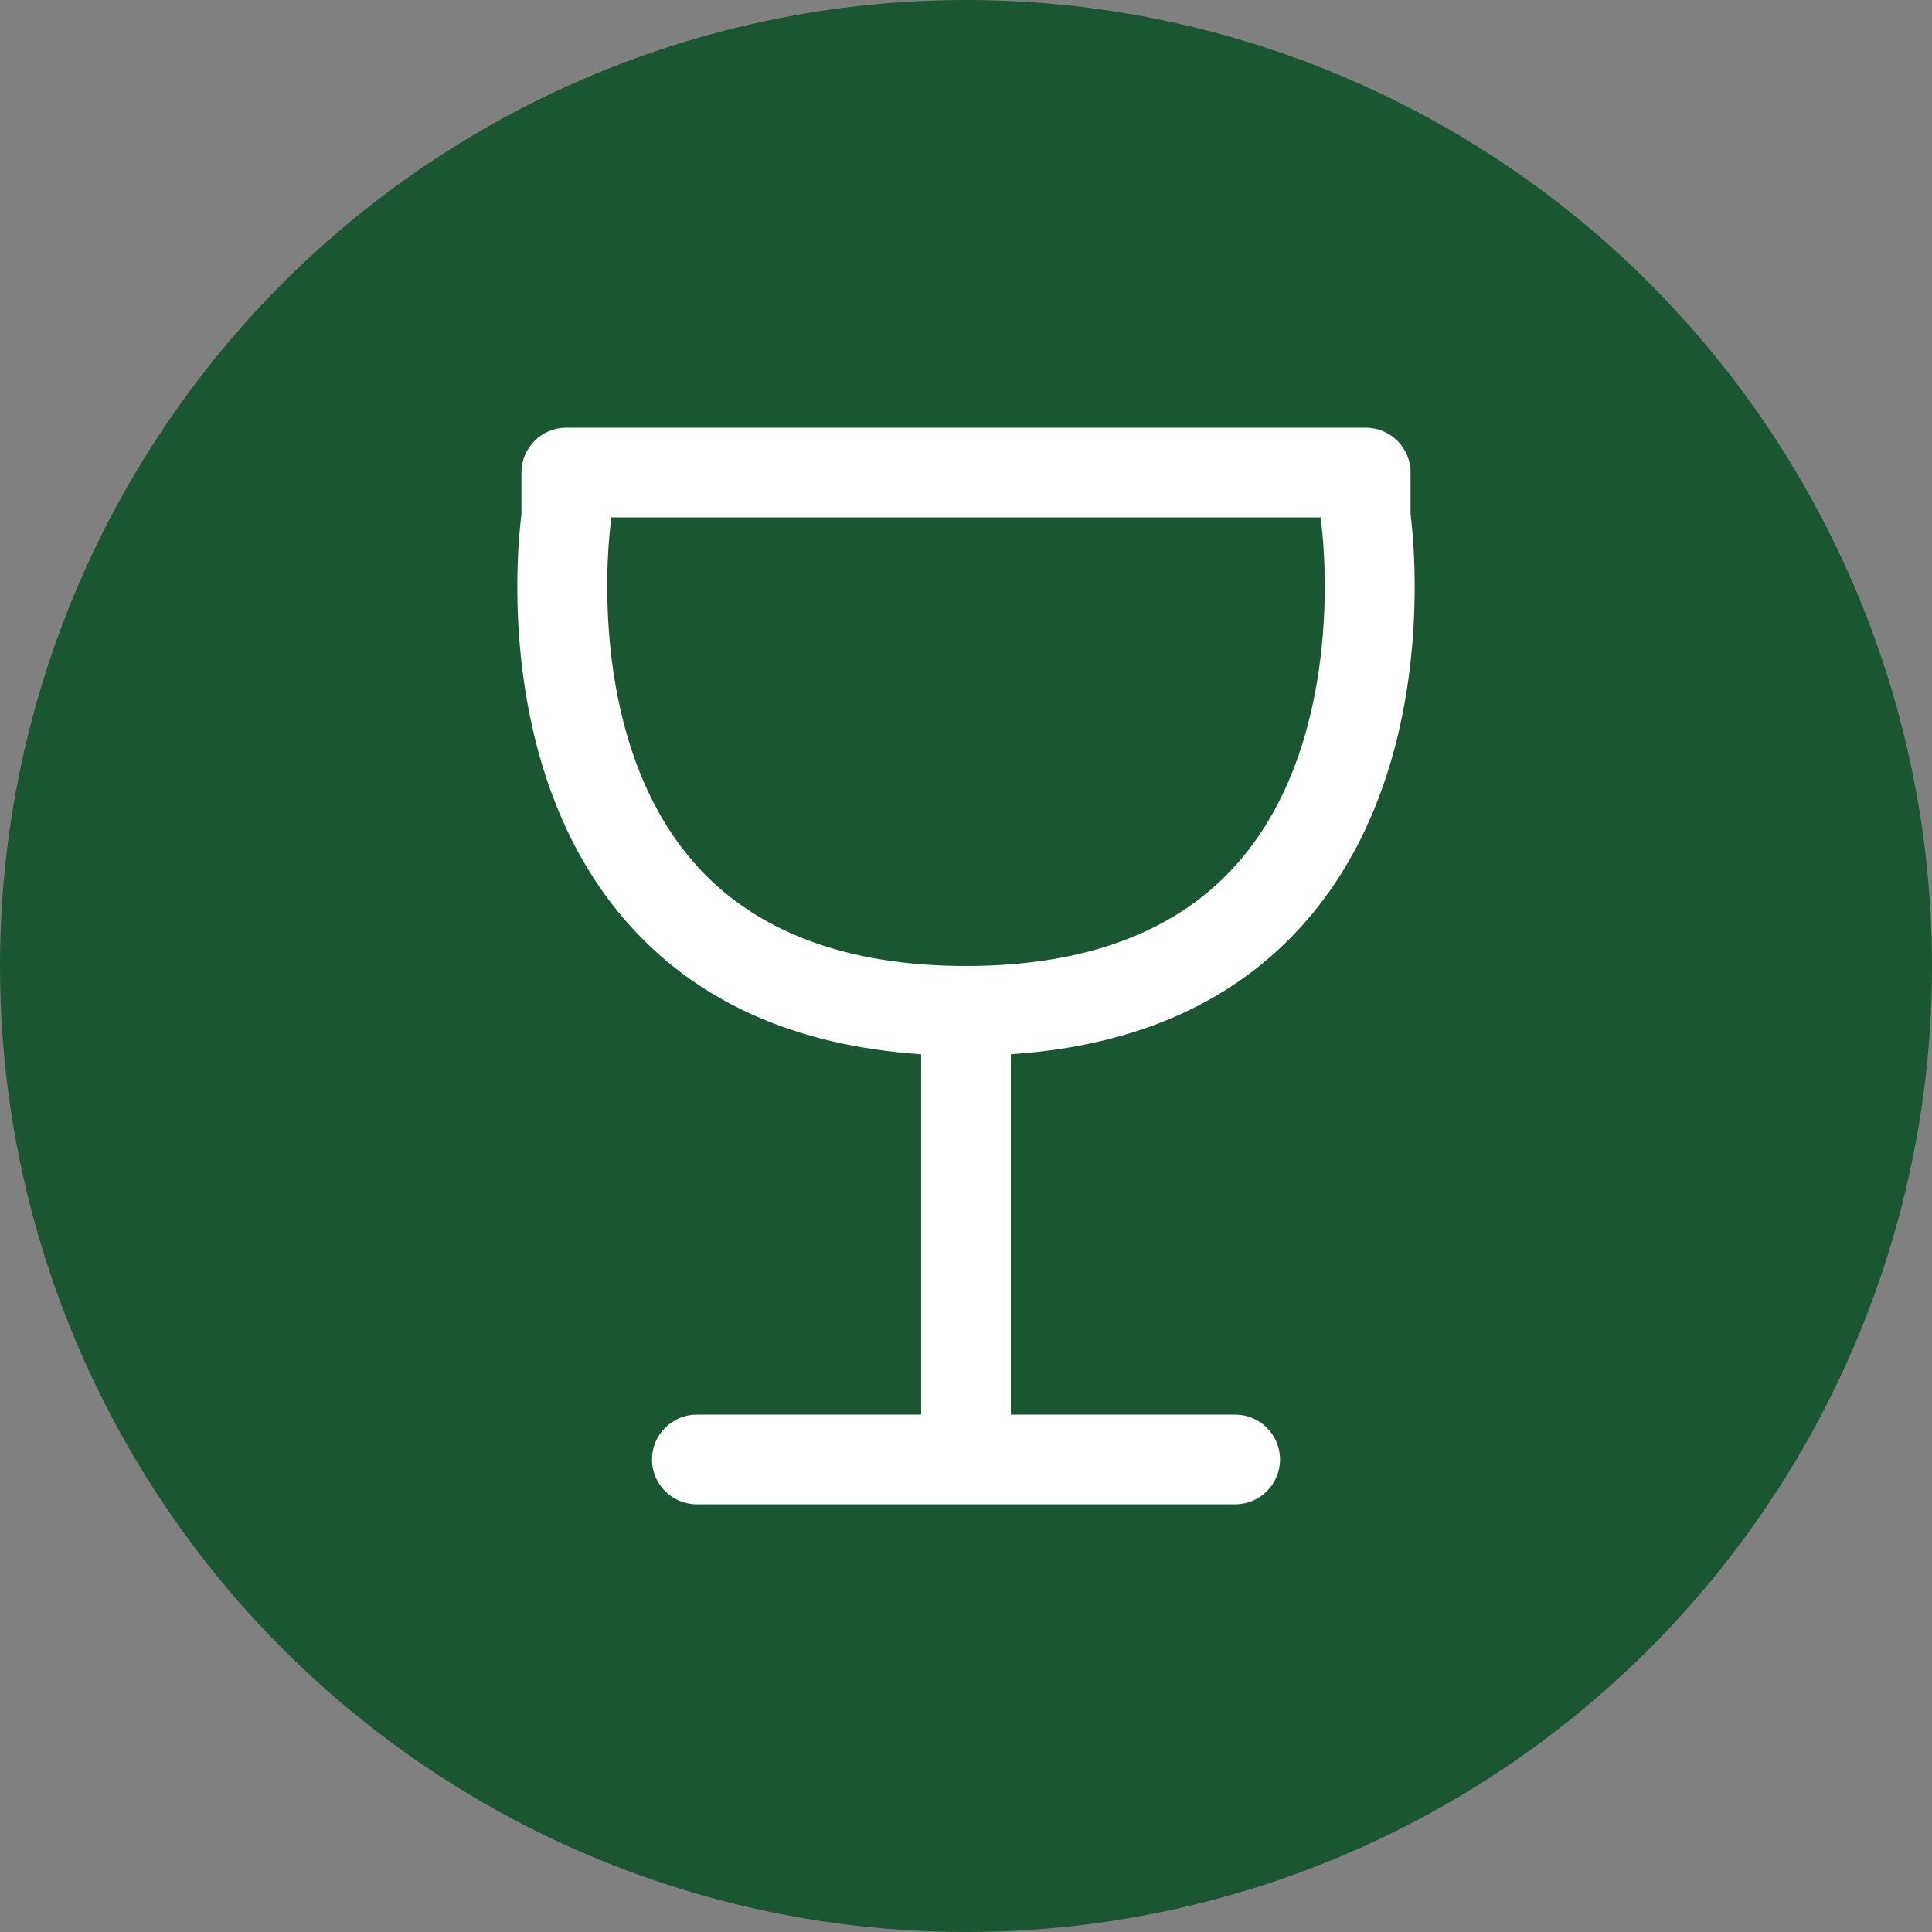 <?xml version="1.0" encoding="UTF-8"?><svg id="Layer_1" xmlns="http://www.w3.org/2000/svg" viewBox="0 0 454 454"><rect x="0" y="0" width="454" height="454" fill="#808080" stroke="none"/><defs><style>.cls-1{fill:#1b5632;}.cls-1,.cls-2{stroke-width:0px;}.cls-2{fill:#fff;}</style></defs><circle class="cls-1" cx="227" cy="227" r="227"/><path class="cls-2" d="M237.54,342.95h-21.08v-95.21c-29.83-1.98-53.21-12.57-69.59-31.54-30.69-35.54-25.3-87.84-24.34-95.32v-9.83c0-5.82,4.72-10.54,10.54-10.54h187.86c5.82,0,10.54,4.72,10.54,10.54v9.83c.96,7.49,6.36,59.78-24.34,95.32-16.38,18.97-39.76,29.56-69.59,31.54v95.21ZM143.61,121.59c0,.51-.04,1.03-.11,1.54-.07.47-6.73,49.23,19.4,79.38,14.08,16.25,35.65,24.49,64.11,24.49s50.02-8.24,64.1-24.49c26.12-30.15,19.46-78.91,19.39-79.4-.07-.5-.11-1.02-.11-1.52h-166.78Z"/><path class="cls-2" d="M290.25,353.5h-126.5c-5.82,0-10.54-4.72-10.54-10.54s4.72-10.54,10.54-10.54h126.5c5.82,0,10.54,4.72,10.54,10.54s-4.72,10.54-10.54,10.54Z"/></svg>